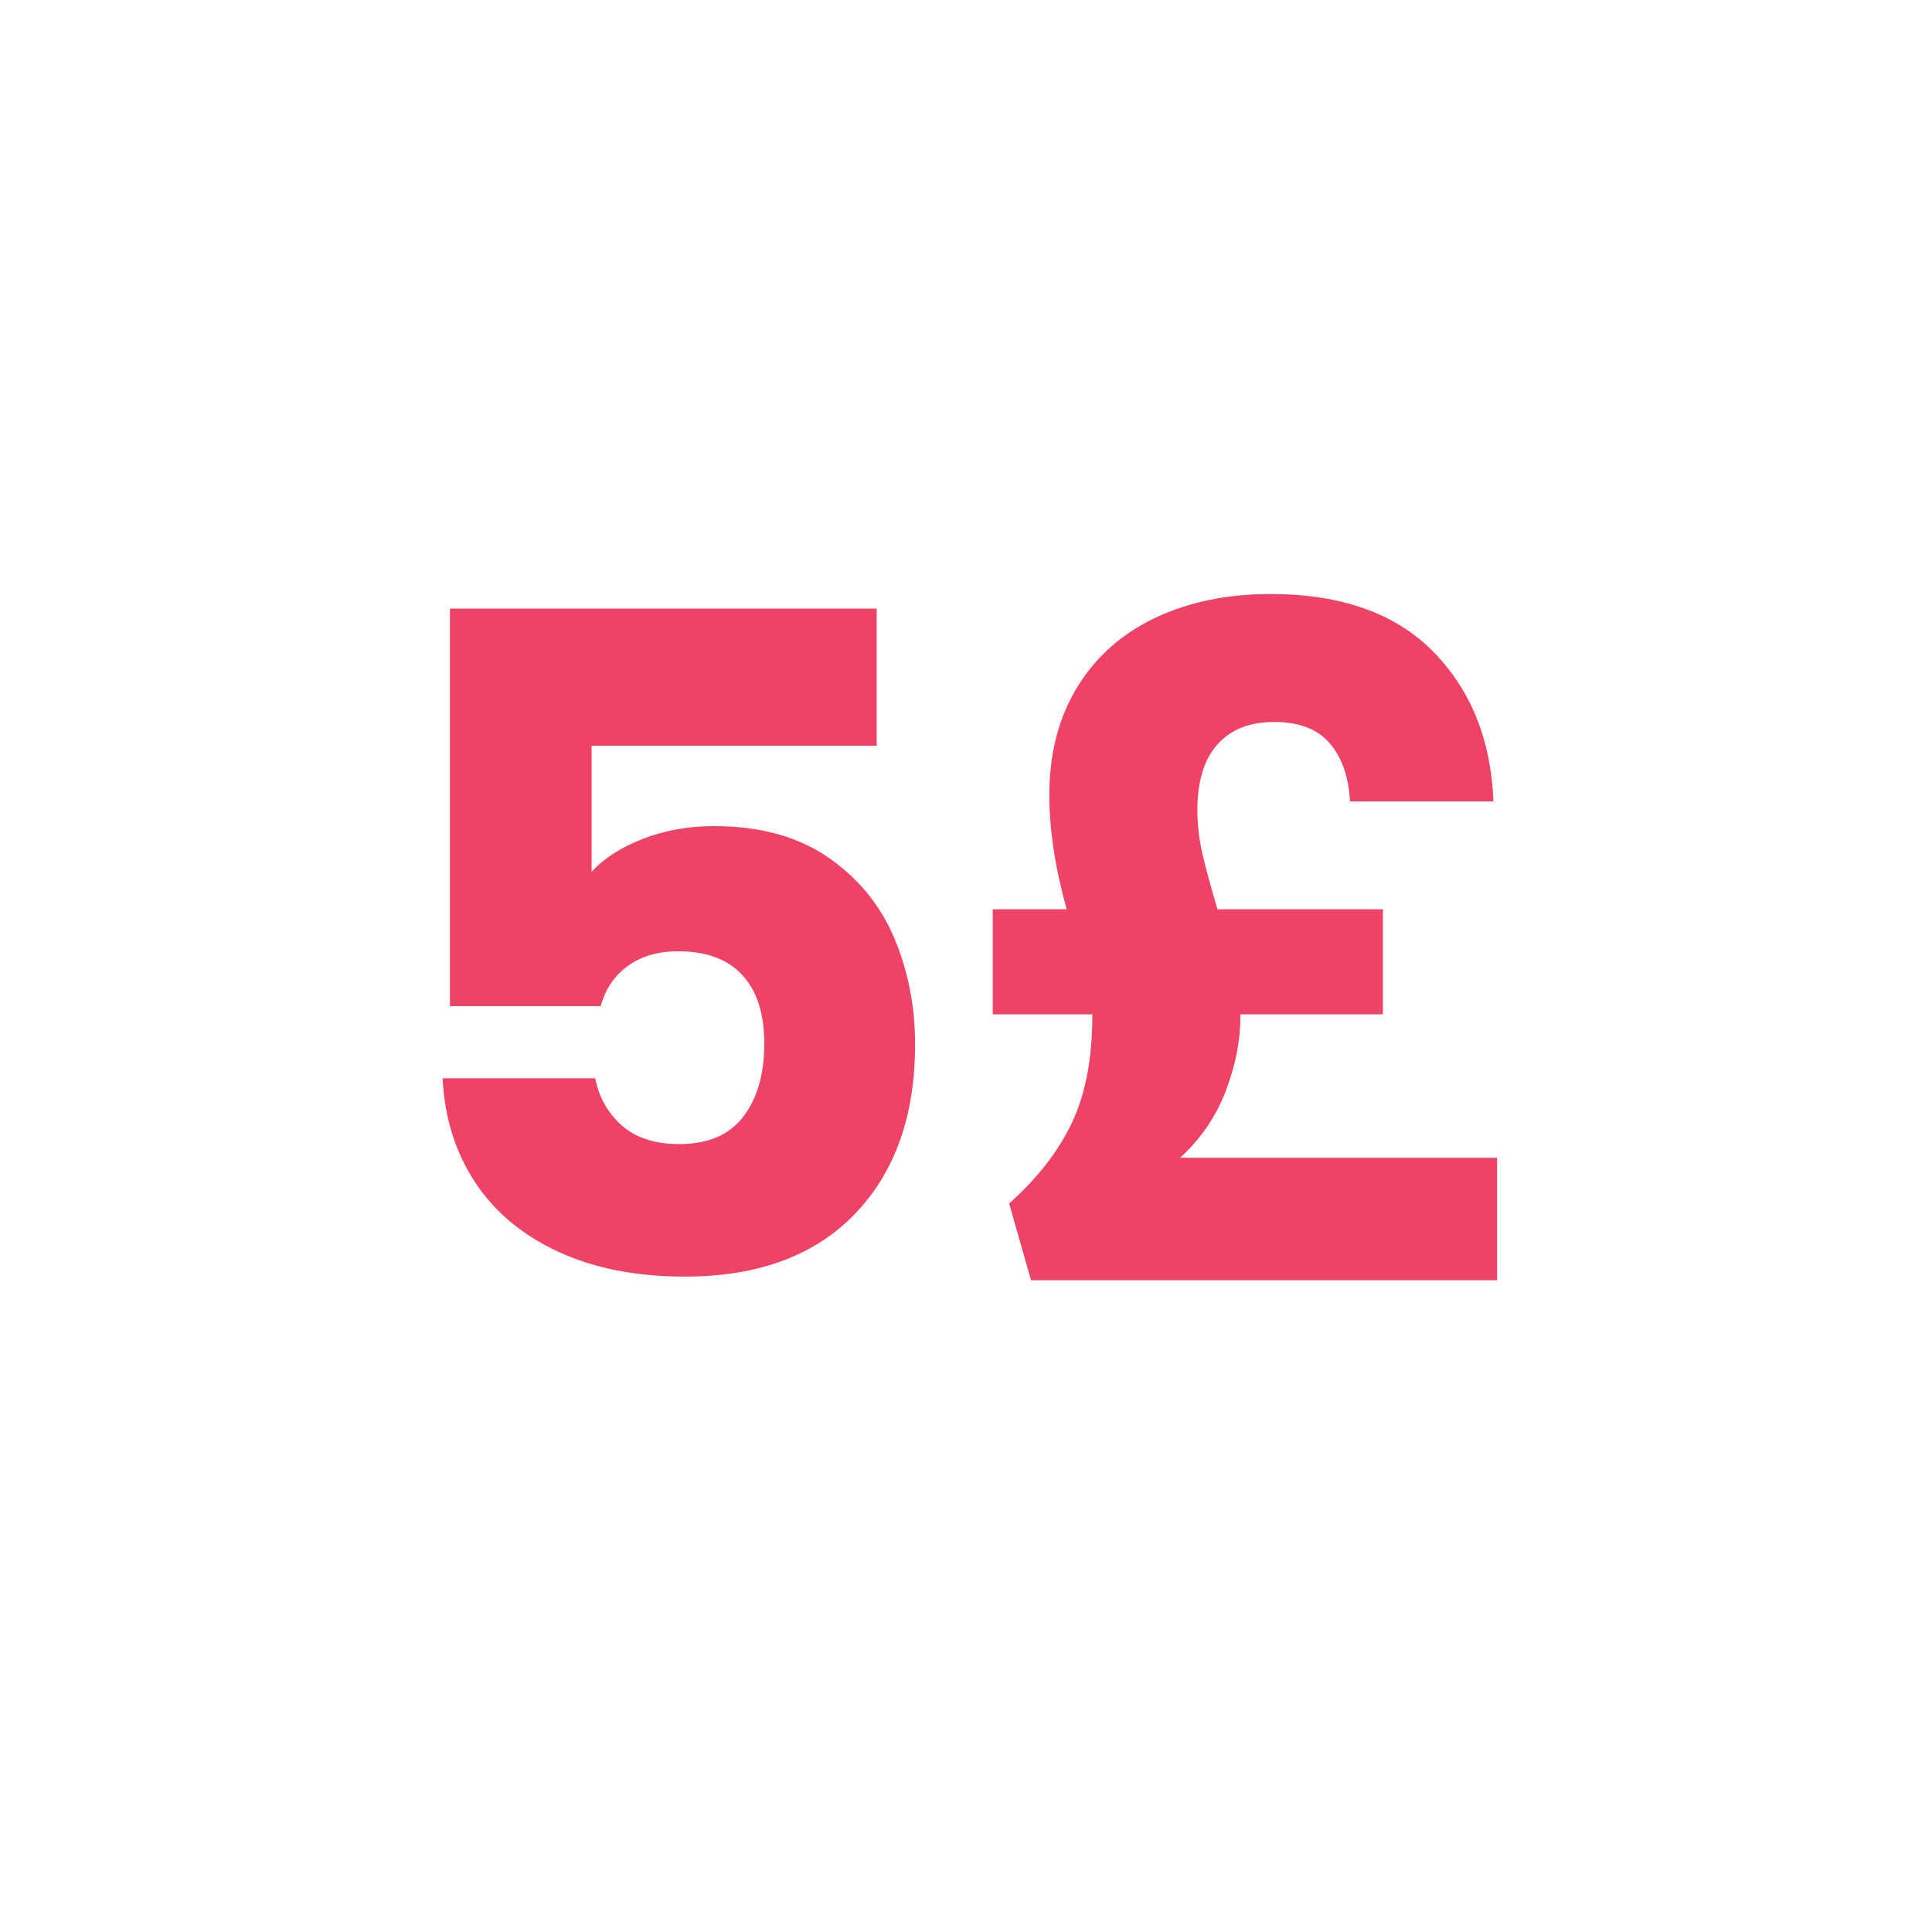 <svg xmlns="http://www.w3.org/2000/svg" xmlns:xlink="http://www.w3.org/1999/xlink" width="500" zoomAndPan="magnify" viewBox="0 0 375 375" height="500" preserveAspectRatio="xMidYMid meet" version="1.0"><defs><g/></defs><g fill="#ee4266" fill-opacity="1"><g transform="translate(71.021, 247.786)"><g><path d="M 99.141 -103.047 L 43.812 -103.047 L 43.812 -78.562 C 46.176 -81.164 49.484 -83.297 53.734 -84.953 C 57.992 -86.609 62.609 -87.438 67.578 -87.438 C 76.441 -87.438 83.801 -85.426 89.656 -81.406 C 95.508 -77.383 99.797 -72.18 102.516 -65.797 C 105.234 -59.41 106.594 -52.492 106.594 -45.047 C 106.594 -31.211 102.691 -20.242 94.891 -12.141 C 87.086 -4.047 76.086 0 61.891 0 C 52.43 0 44.211 -1.625 37.234 -4.875 C 30.266 -8.125 24.891 -12.645 21.109 -18.438 C 17.328 -24.238 15.254 -30.922 14.891 -38.484 L 44.516 -38.484 C 45.223 -34.816 46.938 -31.77 49.656 -29.344 C 52.375 -26.926 56.098 -25.719 60.828 -25.719 C 66.391 -25.719 70.531 -27.488 73.25 -31.031 C 75.969 -34.582 77.328 -39.316 77.328 -45.234 C 77.328 -51.023 75.906 -55.457 73.062 -58.531 C 70.227 -61.602 66.094 -63.141 60.656 -63.141 C 56.633 -63.141 53.32 -62.16 50.719 -60.203 C 48.125 -58.254 46.41 -55.688 45.578 -52.5 L 16.312 -52.5 L 16.312 -129.656 L 99.141 -129.656 Z M 99.141 -103.047 "/></g></g></g><g fill="#ee4266" fill-opacity="1"><g transform="translate(186.298, 247.786)"><g><path d="M 104.281 -23.062 L 104.281 0.703 L 13.828 0.703 L 9.578 -14.188 C 15.129 -19.156 19.207 -24.414 21.812 -29.969 C 24.414 -35.531 25.719 -42.391 25.719 -50.547 L 25.719 -50.906 L 6.391 -50.906 L 6.391 -71.297 L 20.75 -71.297 C 18.5 -79.336 17.375 -86.727 17.375 -93.469 C 17.375 -101.508 19.176 -108.484 22.781 -114.391 C 26.395 -120.305 31.453 -124.801 37.953 -127.875 C 44.453 -130.945 51.898 -132.484 60.297 -132.484 C 74.016 -132.484 84.539 -128.758 91.875 -121.312 C 99.207 -113.863 103.109 -104.172 103.578 -92.234 L 75.734 -92.234 C 75.492 -96.961 74.191 -100.711 71.828 -103.484 C 69.461 -106.266 65.859 -107.656 61.016 -107.656 C 56.285 -107.656 52.617 -106.207 50.016 -103.312 C 47.41 -100.414 46.109 -96.129 46.109 -90.453 C 46.109 -87.734 46.43 -84.953 47.078 -82.109 C 47.734 -79.273 48.711 -75.672 50.016 -71.297 L 82.125 -71.297 L 82.125 -50.906 L 54.453 -50.906 L 54.453 -50.375 C 54.453 -45.758 53.504 -40.969 51.609 -36 C 49.723 -31.039 46.77 -26.727 42.75 -23.062 Z M 104.281 -23.062 "/></g></g></g></svg>